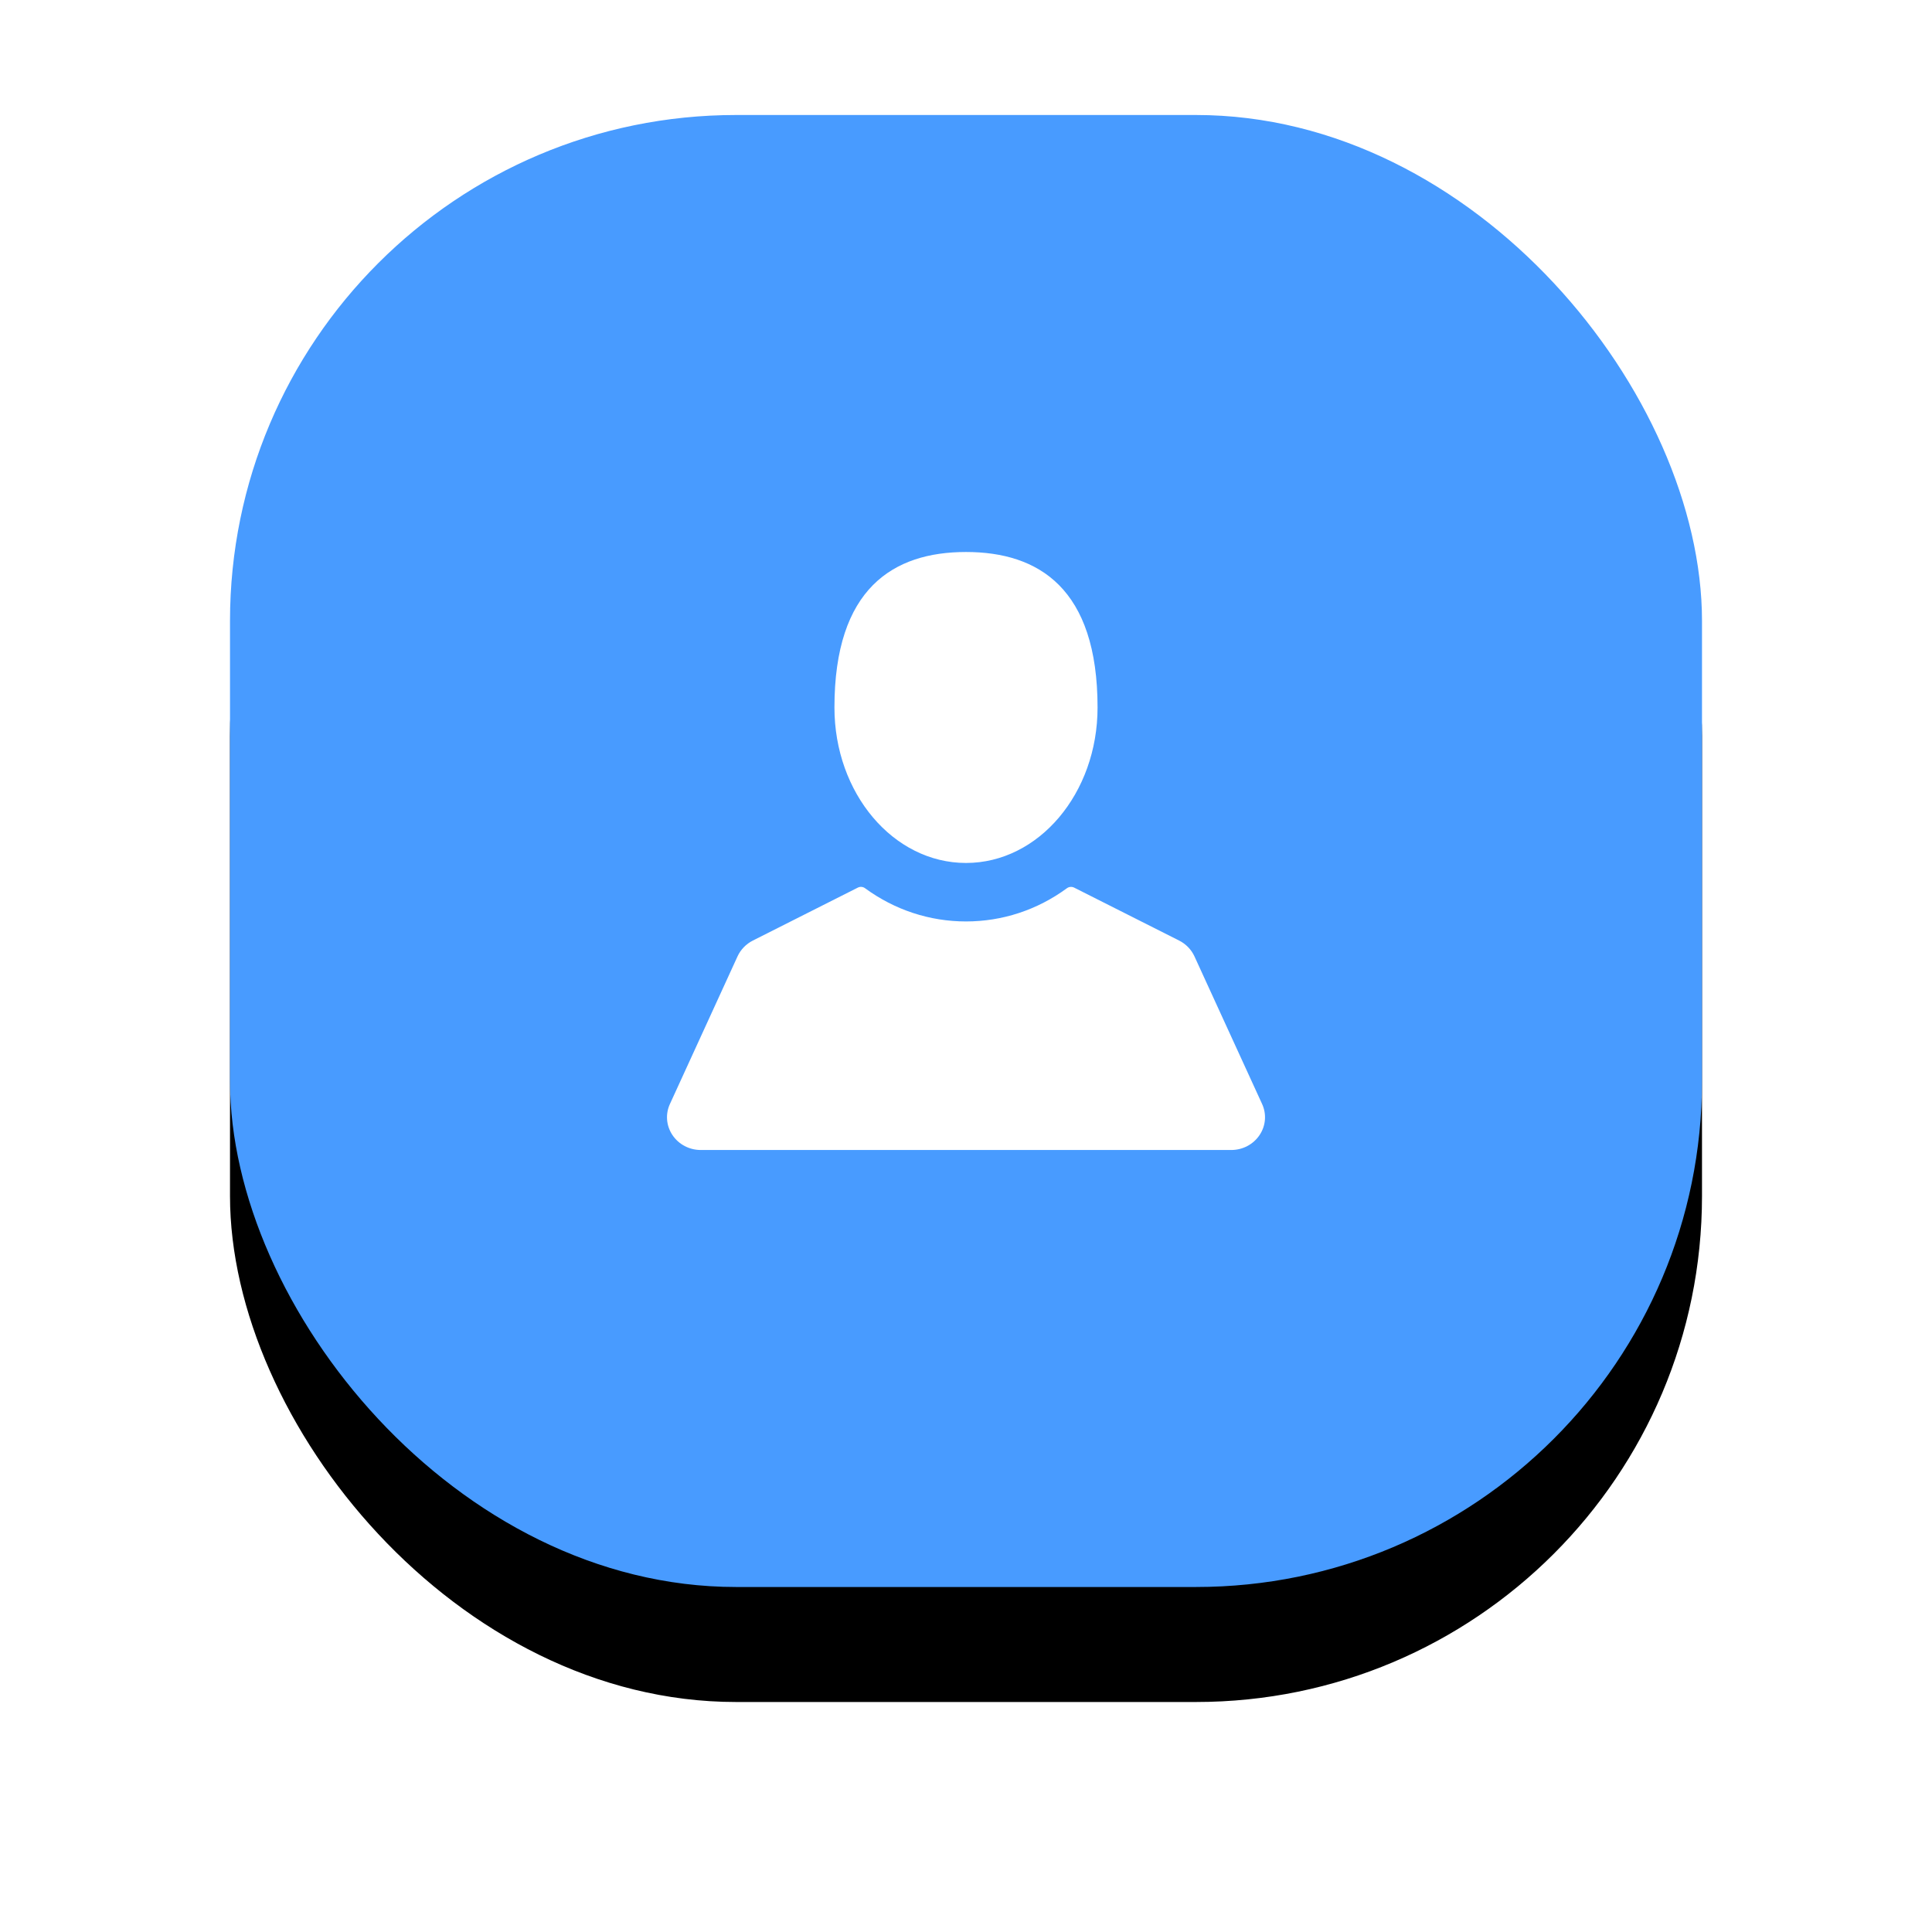 <svg xmlns="http://www.w3.org/2000/svg" xmlns:xlink="http://www.w3.org/1999/xlink" width="84" height="84" viewBox="0 0 84 84">
    <defs>
        <filter id="prefix__a" width="154.7%" height="154.7%" x="-27.3%" y="-19.5%" filterUnits="objectBoundingBox">
            <feMorphology in="SourceAlpha" radius=".5" result="shadowSpreadOuter1"/>
            <feOffset dy="5" in="shadowSpreadOuter1" result="shadowOffsetOuter1"/>
            <feGaussianBlur in="shadowOffsetOuter1" result="shadowBlurOuter1" stdDeviation="5.5"/>
            <feColorMatrix in="shadowBlurOuter1" values="0 0 0 0 0.733 0 0 0 0 0.733 0 0 0 0 0.733 0 0 0 0.5 0"/>
        </filter>
        <rect id="prefix__b" width="64" height="64" x="0" y="0" rx="22"/>
    </defs>
    <g fill="none" fill-rule="evenodd" transform="translate(10 5)">
        <use fill="#000" filter="url(#prefix__a)" xlink:href="#prefix__b"/>
        <use fill="#489BFF" xlink:href="#prefix__b"/>
        <g fill="#FFF" fill-rule="nonzero">
            <path d="M13 13.52c3.159 0 5.72-3.027 5.72-6.76C18.72 1.583 16.159 0 13 0 9.84 0 7.28 1.583 7.28 6.76c0 3.733 2.56 6.76 5.72 6.76zM25.873 23.998l-2.941-6.419c-.135-.293-.371-.537-.665-.685l-4.565-2.302c-.1-.05-.222-.04-.313.026-1.29.946-2.808 1.445-4.389 1.445-1.58 0-3.098-.5-4.39-1.445-.09-.067-.212-.077-.313-.026l-4.564 2.302c-.294.148-.53.392-.665.685l-2.94 6.419c-.204.442-.162.948.11 1.354.273.406.733.648 1.233.648H24.53c.5 0 .96-.242 1.233-.648.272-.406.314-.912.11-1.354z" transform="translate(19 19)"/>
        </g>
    </g>
</svg>
